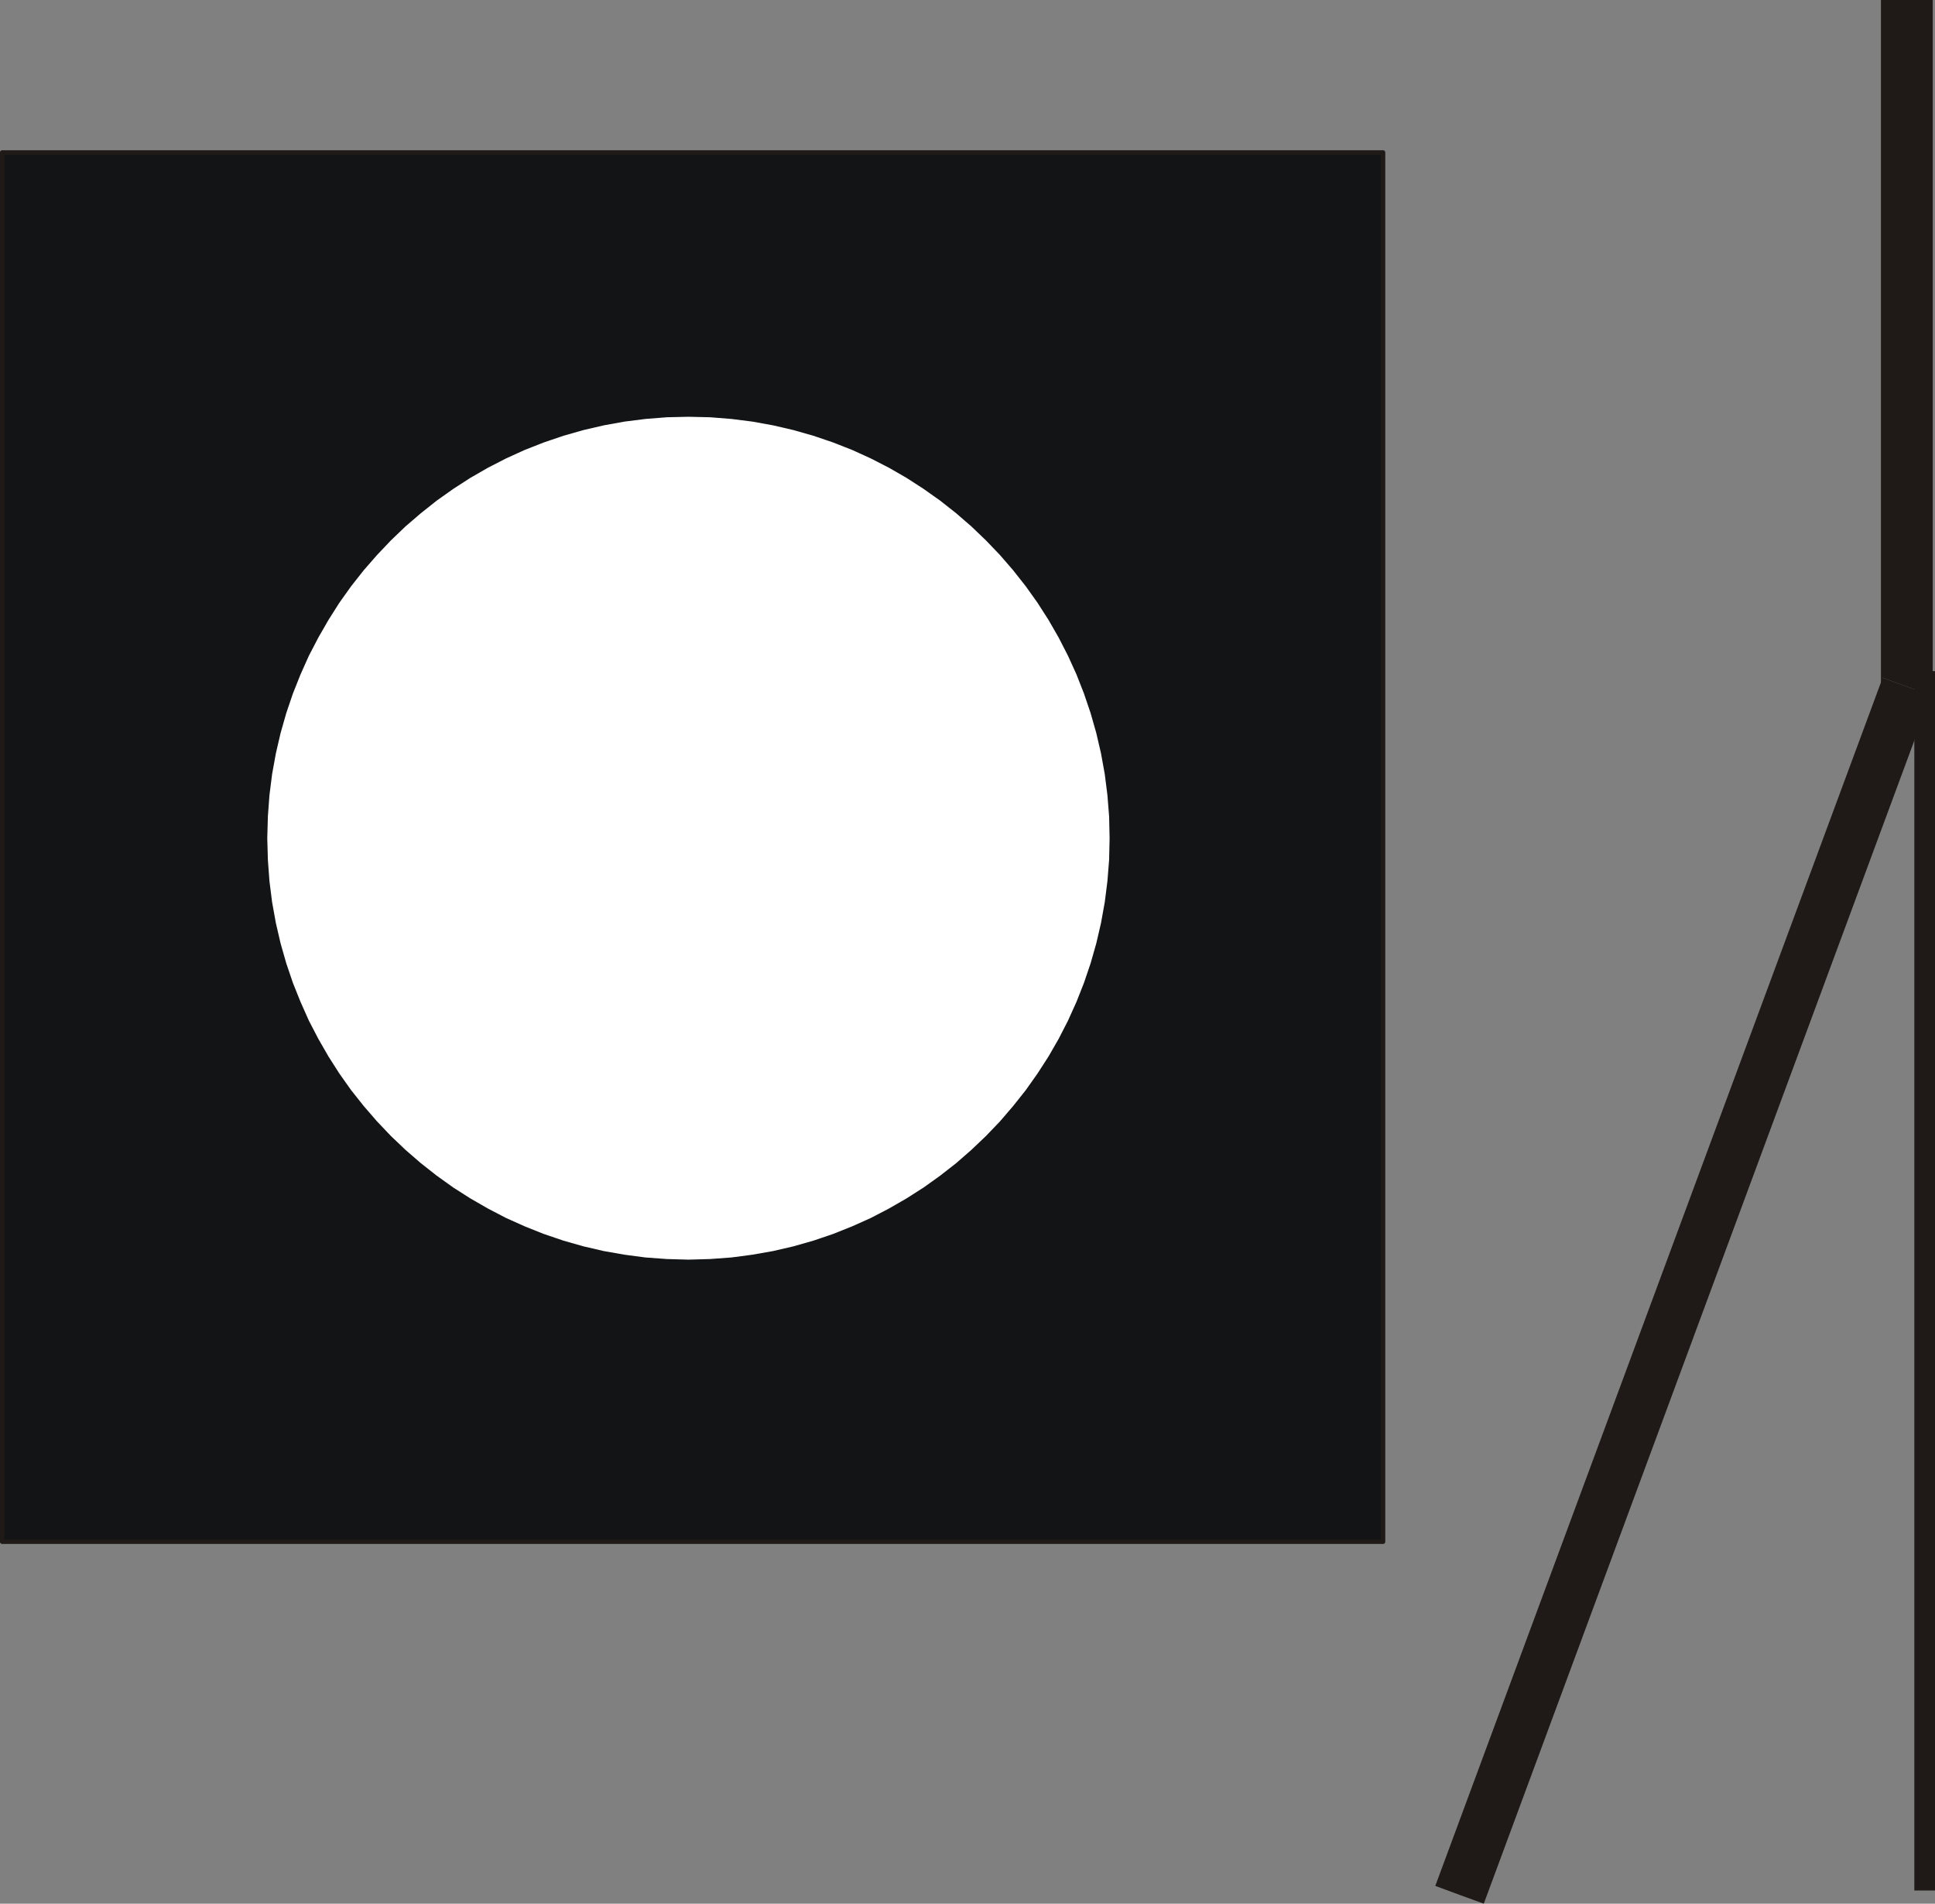 <?xml version="1.0" encoding="UTF-8" standalone="no"?>
<!DOCTYPE svg PUBLIC "-//W3C//DTD SVG 1.0//EN" "http://www.w3.org/TR/2001/REC-SVG-20010904/DTD/svg10.dtd">
<svg xmlns="http://www.w3.org/2000/svg" xmlns:xlink="http://www.w3.org/1999/xlink" fill-rule="evenodd" height="1.278in" preserveAspectRatio="none" stroke-linecap="round" viewBox="0 0 16000 15731" width="1.299in">
<rect x="0" y="0" width="16000" height="15731" fill="#808080" stroke="none"/>
<style type="text/css">
.brush0 { fill: rgb(255,255,255); }
.pen0 { stroke: rgb(0,0,0); stroke-width: 1; stroke-linejoin: round; }
.brush1 { fill: rgb(31,26,23); }
.pen1 { stroke: none; }
.brush2 { fill: rgb(18,20,21); }
.brush3 { fill: none; }
.pen2 { stroke: rgb(31,26,23); stroke-width: 37; stroke-linejoin: round; }
</style>
<g>
<polygon class="pen1 brush1" fill-rule="nonzero" points="15967,5747 15981,5674 15981,0 15553,0 15553,5674 15567,5601 15967,5747 15981,5712 15981,5674"/>
<polygon class="pen1 brush1" fill-rule="nonzero" points="12068,15658 12269,15731 15967,5747 15567,5601 11868,15584 12068,15658"/>
<polygon class="pen1 brush1" fill-rule="nonzero" points="15915,5546 15829,5546 15829,15622 16000,15622 16000,5546 15915,5546"/>
<polygon class="pen1 brush2" points="18,1260 11436,1260 11436,12740 18,12740 18,1260"/>
<polyline class="pen2" fill="none" points="18,1260 11436,1260 11436,12740 18,12740 18,1260"/>
<polygon class="pen1 brush0" points="5693,3444 5871,3448 6048,3462 6222,3484 6393,3515 6561,3554 6726,3601 6888,3656 7046,3718 7200,3788 7350,3865 7496,3949 7637,4040 7774,4137 7906,4241 8032,4350 8153,4466 8269,4587 8378,4713 8482,4845 8579,4981 8670,5123 8754,5269 8831,5419 8901,5573 8963,5731 9018,5893 9065,6058 9104,6226 9135,6397 9157,6571 9171,6747 9175,6926 9171,7105 9157,7281 9135,7455 9104,7627 9065,7795 9018,7960 8963,8122 8901,8279 8831,8434 8754,8584 8670,8730 8579,8871 8482,9008 8378,9139 8269,9266 8153,9387 8032,9502 7906,9612 7774,9715 7637,9813 7496,9903 7350,9987 7200,10065 7046,10134 6888,10197 6726,10252 6561,10299 6393,10338 6222,10368 6048,10391 5871,10404 5693,10409 5514,10404 5337,10391 5163,10368 4992,10338 4824,10299 4659,10252 4497,10197 4339,10134 4185,10065 4035,9987 3889,9903 3748,9813 3611,9715 3480,9612 3353,9502 3232,9387 3117,9266 3007,9139 2903,9008 2806,8871 2716,8730 2632,8584 2554,8434 2485,8279 2422,8122 2367,7960 2320,7795 2281,7627 2250,7455 2228,7281 2215,7105 2210,6926 2215,6747 2228,6571 2250,6397 2281,6226 2320,6058 2367,5893 2422,5731 2485,5573 2554,5419 2632,5269 2716,5123 2806,4981 2903,4845 3007,4713 3117,4587 3232,4466 3353,4350 3480,4241 3611,4137 3748,4040 3889,3949 4035,3865 4185,3788 4339,3718 4497,3656 4659,3601 4824,3554 4992,3515 5163,3484 5337,3462 5514,3448 5693,3444"/>
</g>
</svg>
